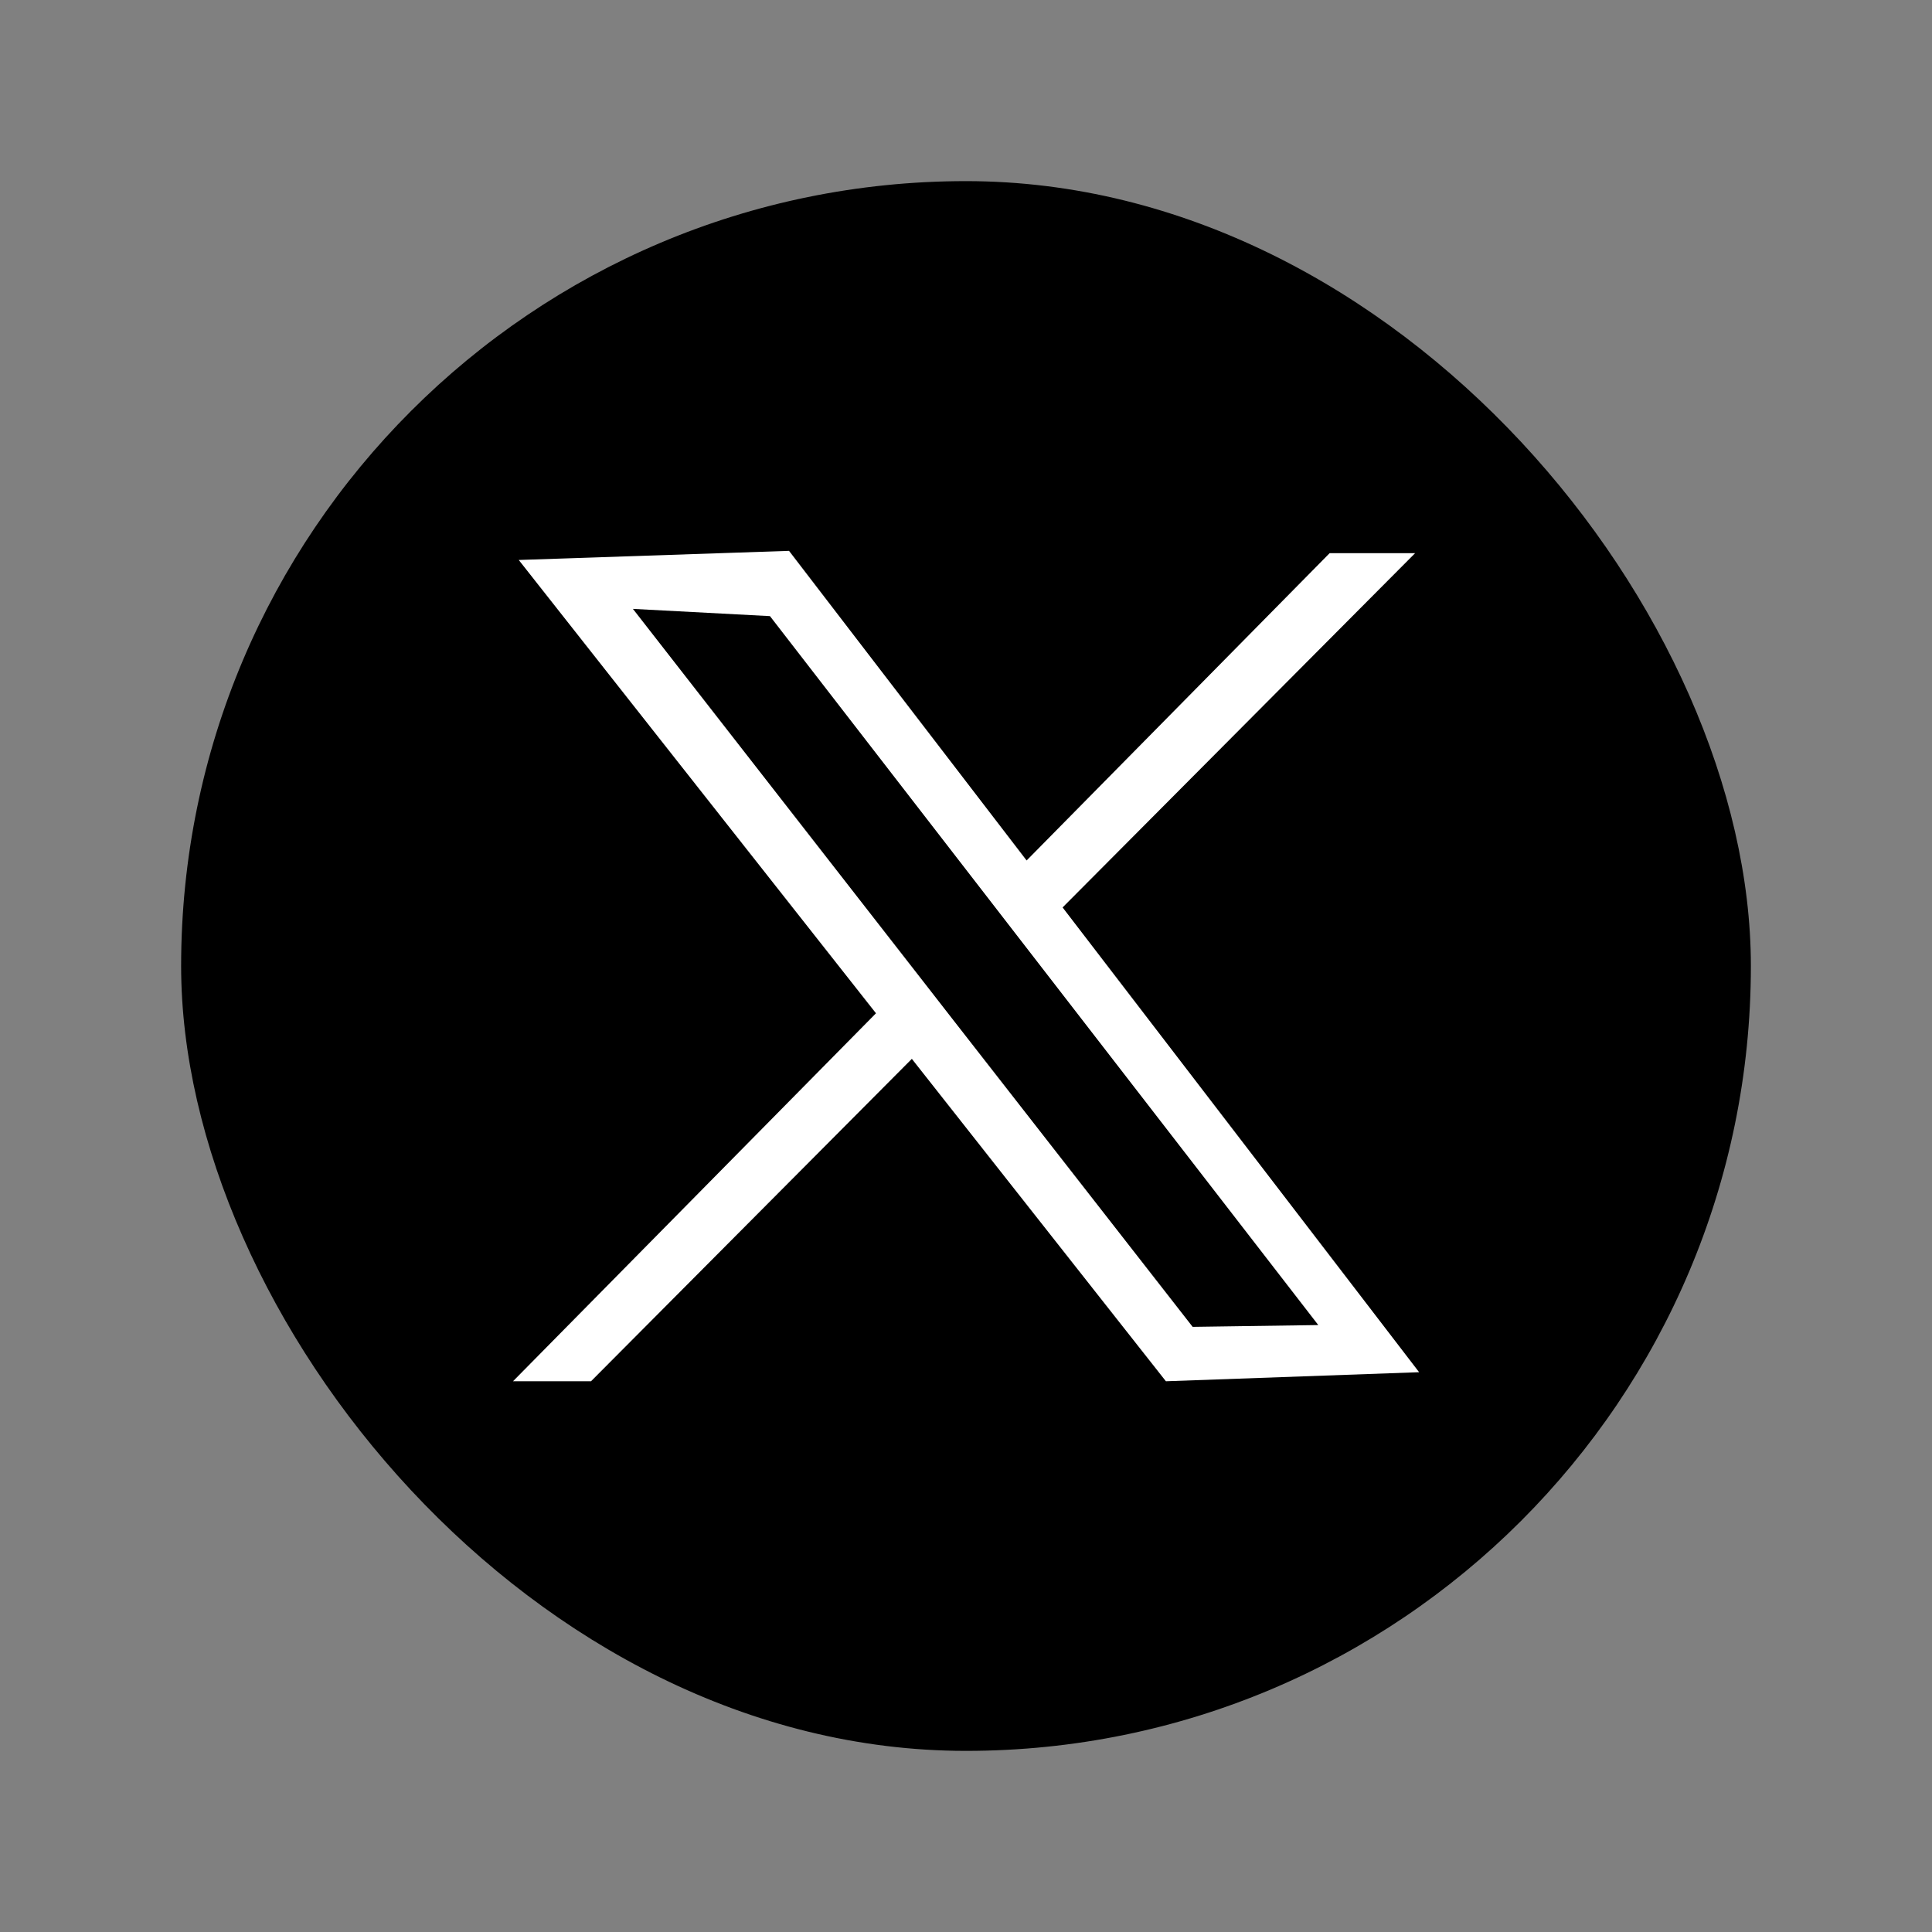 <svg width="32" height="32" viewBox="0 0 32 32" fill="none" xmlns="http://www.w3.org/2000/svg">
<rect x="0" y="0" width="32" height="32" fill="#808080" stroke="none"/>
<rect x="3" y="3" width="26" height="26" rx="13" fill="black"/>
<g clip-path="url(#clip0_1691_92470)">
<path d="M17.6 15.03L23.439 9.162H22.023L17.004 14.252L13.069 9.124L8.592 9.275L14.509 16.783L8.497 22.878H9.789L15.103 17.538L19.311 22.878L23.505 22.728L17.6 15.03ZM15.768 16.868L15.175 16.106L10.483 10.085L12.753 10.205L16.376 14.889L16.973 15.661L21.835 21.947L19.754 21.977L15.768 16.868Z" fill="white"/>
</g>
<defs>
<clipPath id="clip0_1691_92470">
<rect width="22.75" height="21.125" fill="white" transform="translate(4.625 5.438)"/>
</clipPath>
</defs>
</svg>
